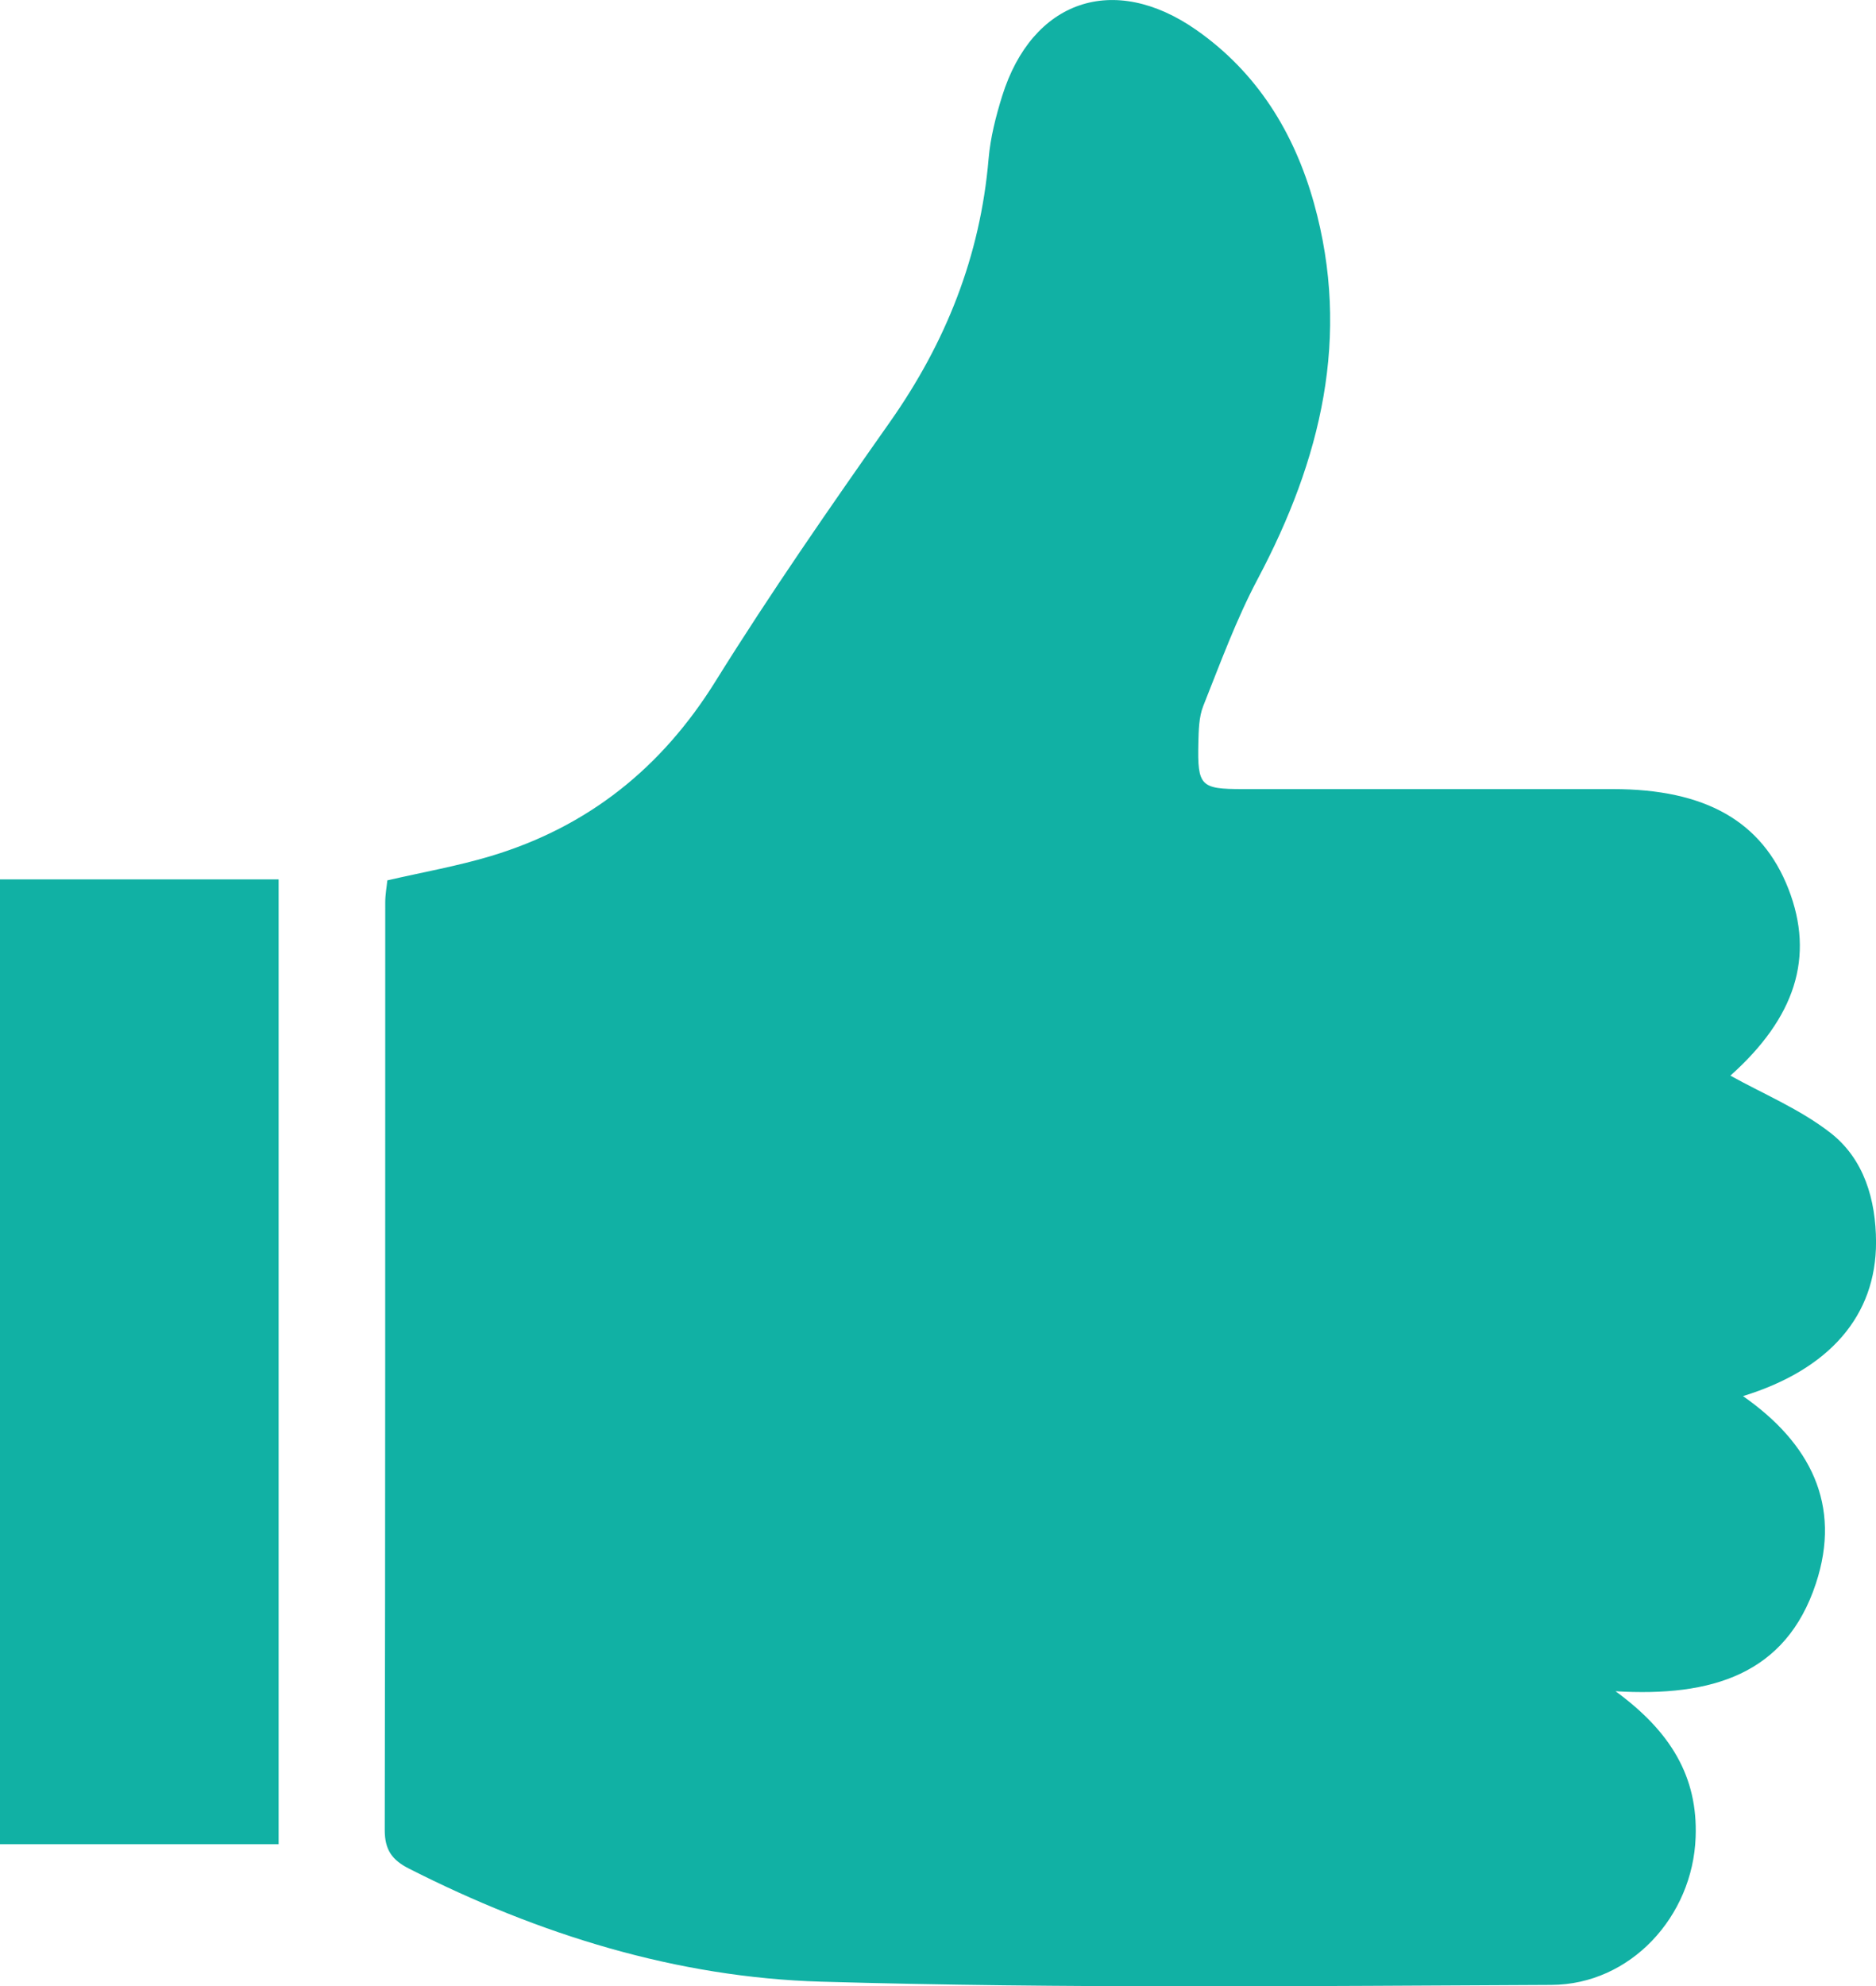 <svg version="1.1" xmlns="http://www.w3.org/2000/svg" xmlns:xlink="http://www.w3.org/1999/xlink" x="0px" y="0px" width="44.796px" height="47.402px" viewBox="0 0 44.796 47.402" enable-background="new 0 0 44.796 47.402" xml:space="preserve"><path fill="#11b1a4" d="M44.797,29.641c-0.003-1.007-0.285-1.982-1.089-2.607c-0.729-0.567-1.613-0.933-2.389-1.365c1.543-1.378,2.021-2.828,1.386-4.457c-0.63-1.612-1.981-2.381-4.193-2.381c-2.946-0.001-5.893,0-8.838,0c-1.008,0-1.082-0.071-1.059-1.104c0.008-0.295,0.011-0.611,0.116-0.877c0.407-1.022,0.787-2.064,1.301-3.033c1.509-2.842,2.232-5.787,1.343-8.97c-0.472-1.685-1.358-3.12-2.814-4.136c-1.971-1.374-3.915-0.706-4.631,1.581c-0.152,0.488-0.281,0.995-0.324,1.499c-0.198,2.322-1.021,4.386-2.36,6.286c-1.429,2.03-2.848,4.073-4.16,6.18c-1.29,2.074-3.046,3.474-5.364,4.172c-0.796,0.239-1.621,0.384-2.473,0.58c-0.015,0.155-0.05,0.34-0.05,0.525C9.197,28.911,9.202,36.29,9.187,43.668c-0.001,0.484,0.18,0.724,0.587,0.929c3.098,1.571,6.391,2.595,9.84,2.694c5.807,0.168,11.62,0.103,17.431,0.077c1.888-0.008,3.376-1.632,3.444-3.523c0.055-1.441-0.593-2.521-1.913-3.485c2.291,0.137,4.068-0.398,4.784-2.569c0.624-1.884-0.139-3.357-1.74-4.474C43.686,32.681,44.8,31.396,44.797,29.641"/><rect y="20.986" fill="#11b1a4" width="6.653" height="23.025"/></svg>